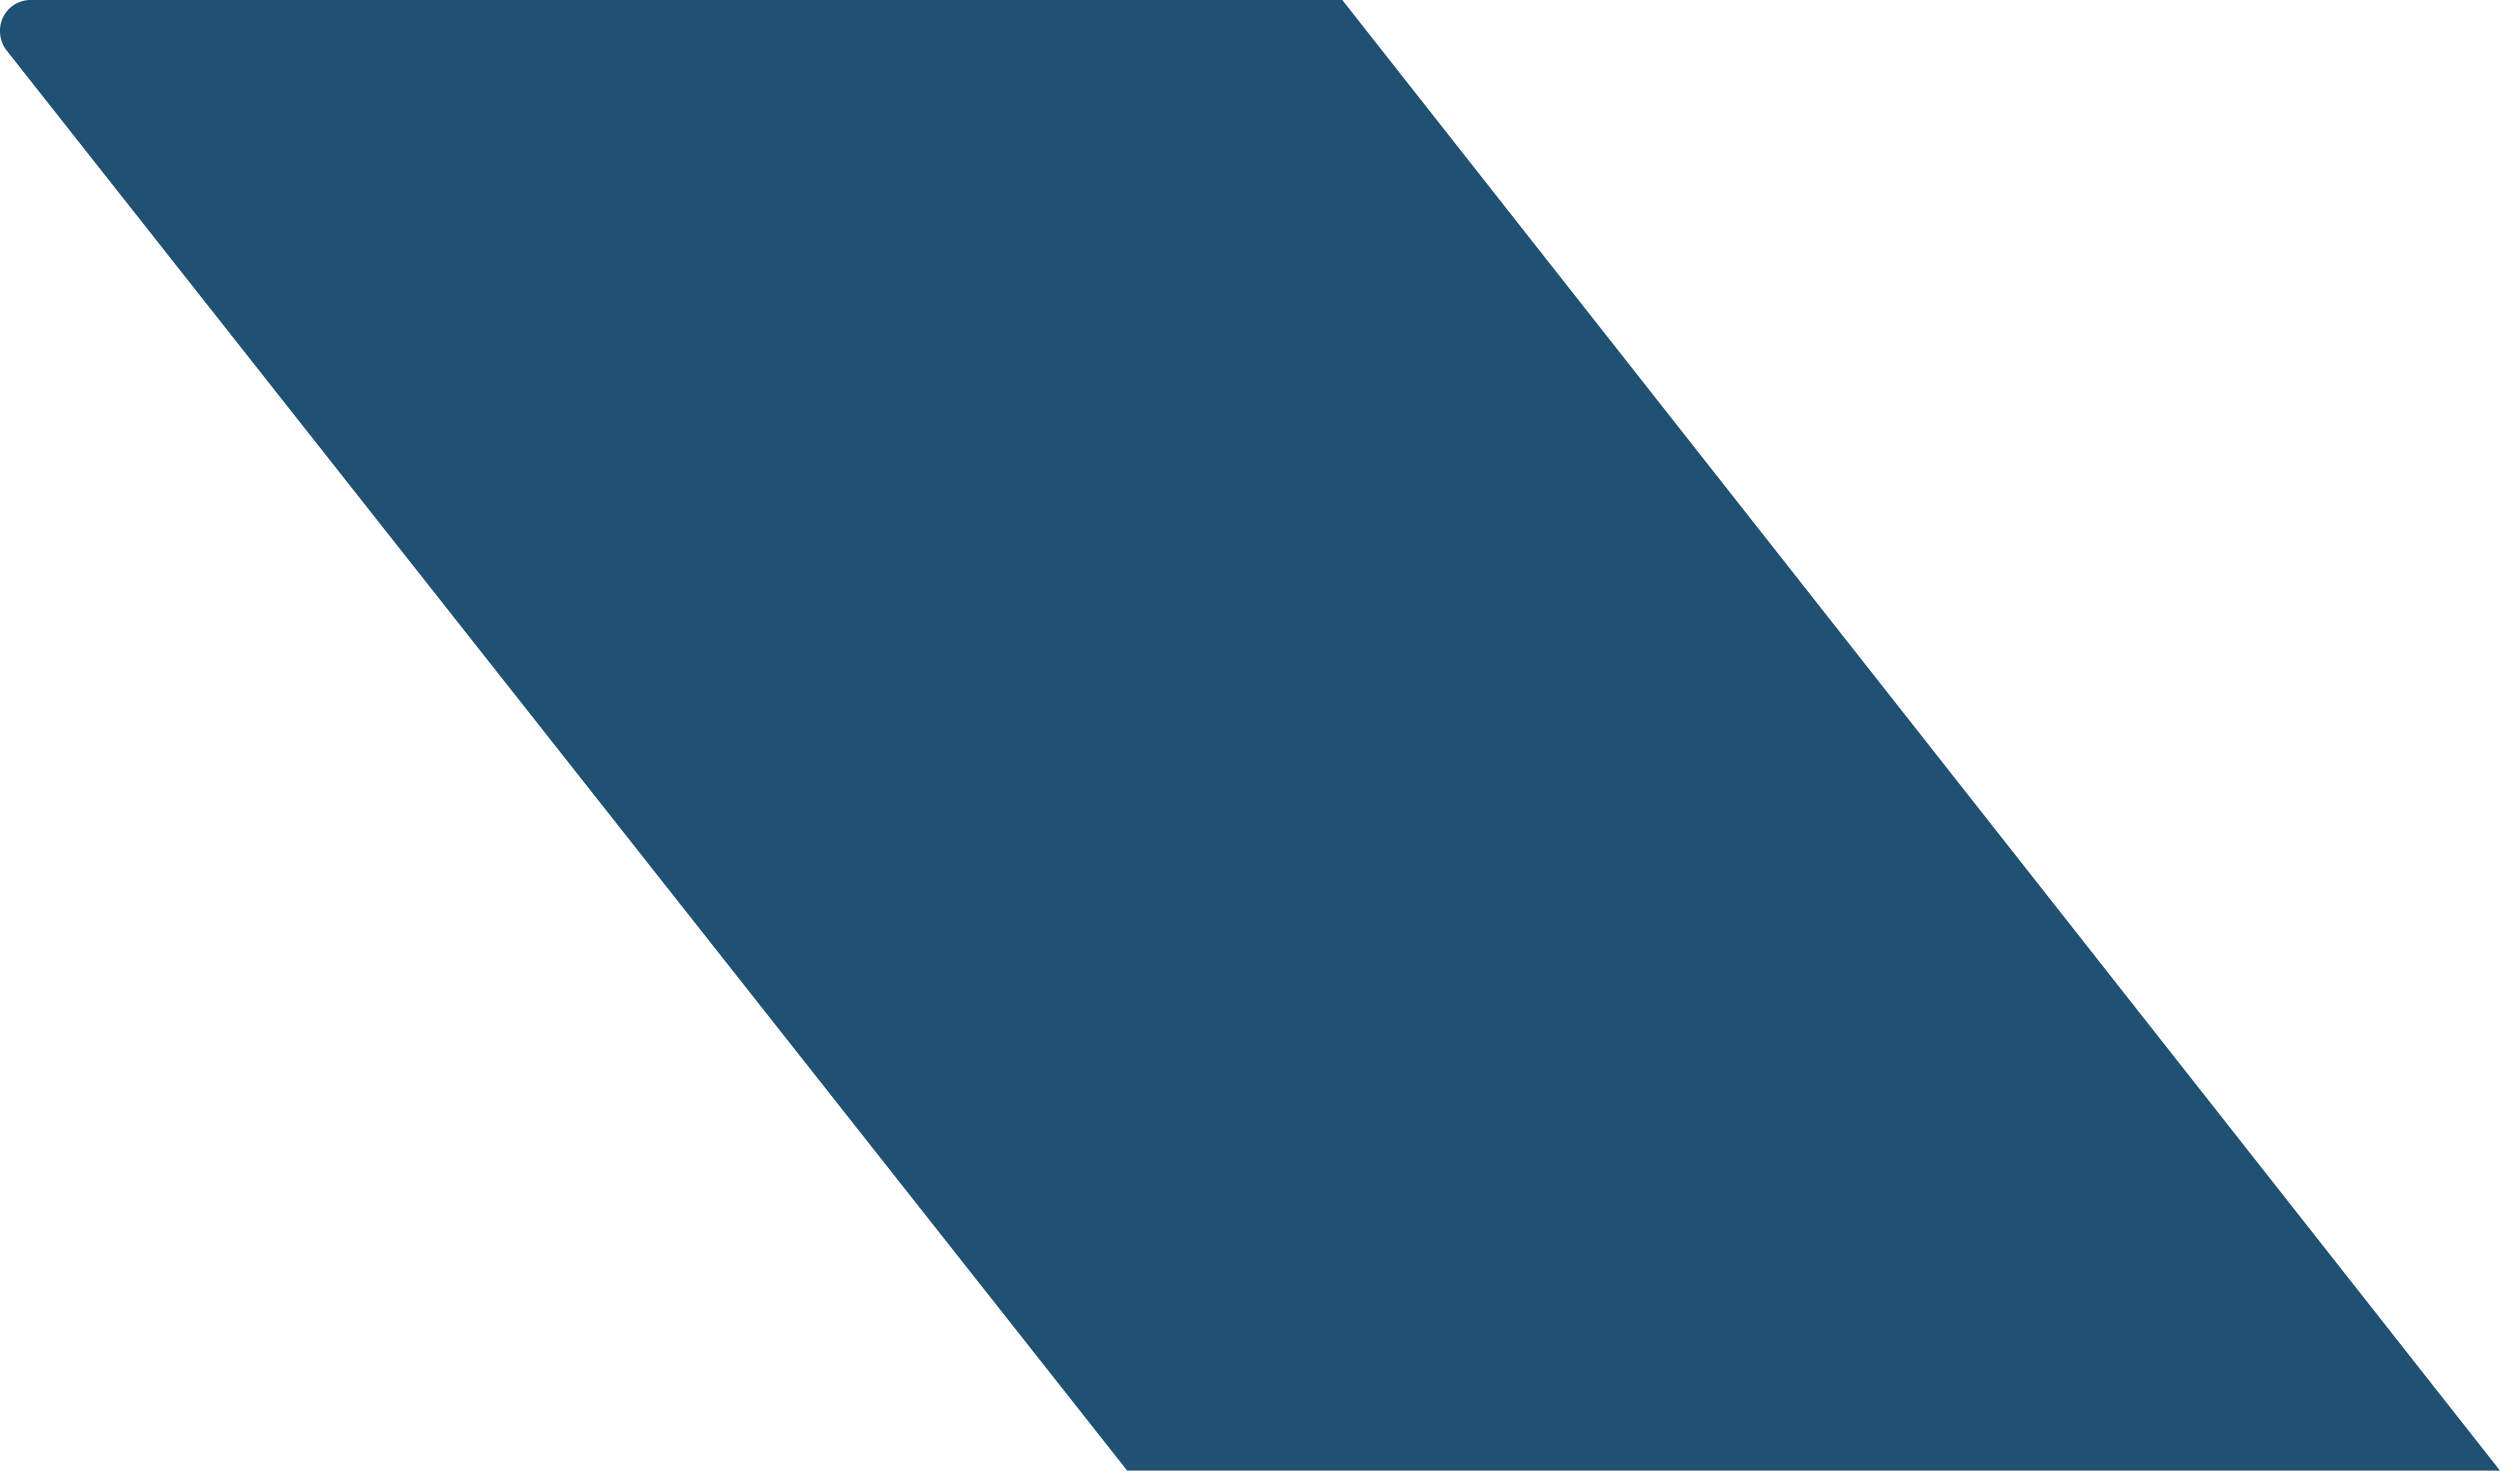 <svg xmlns="http://www.w3.org/2000/svg" width="212.582" height="125.048" viewBox="0 0 212.582 125.048">
  <path id="rapid-accent-small" d="M.6,4.339,95.844,125.048H212.582L114.14,0H2.623A2.6,2.6,0,0,0,0,2.571,2.691,2.691,0,0,0,.6,4.339Z" fill="#205172" fill-rule="evenodd"/>
</svg>
